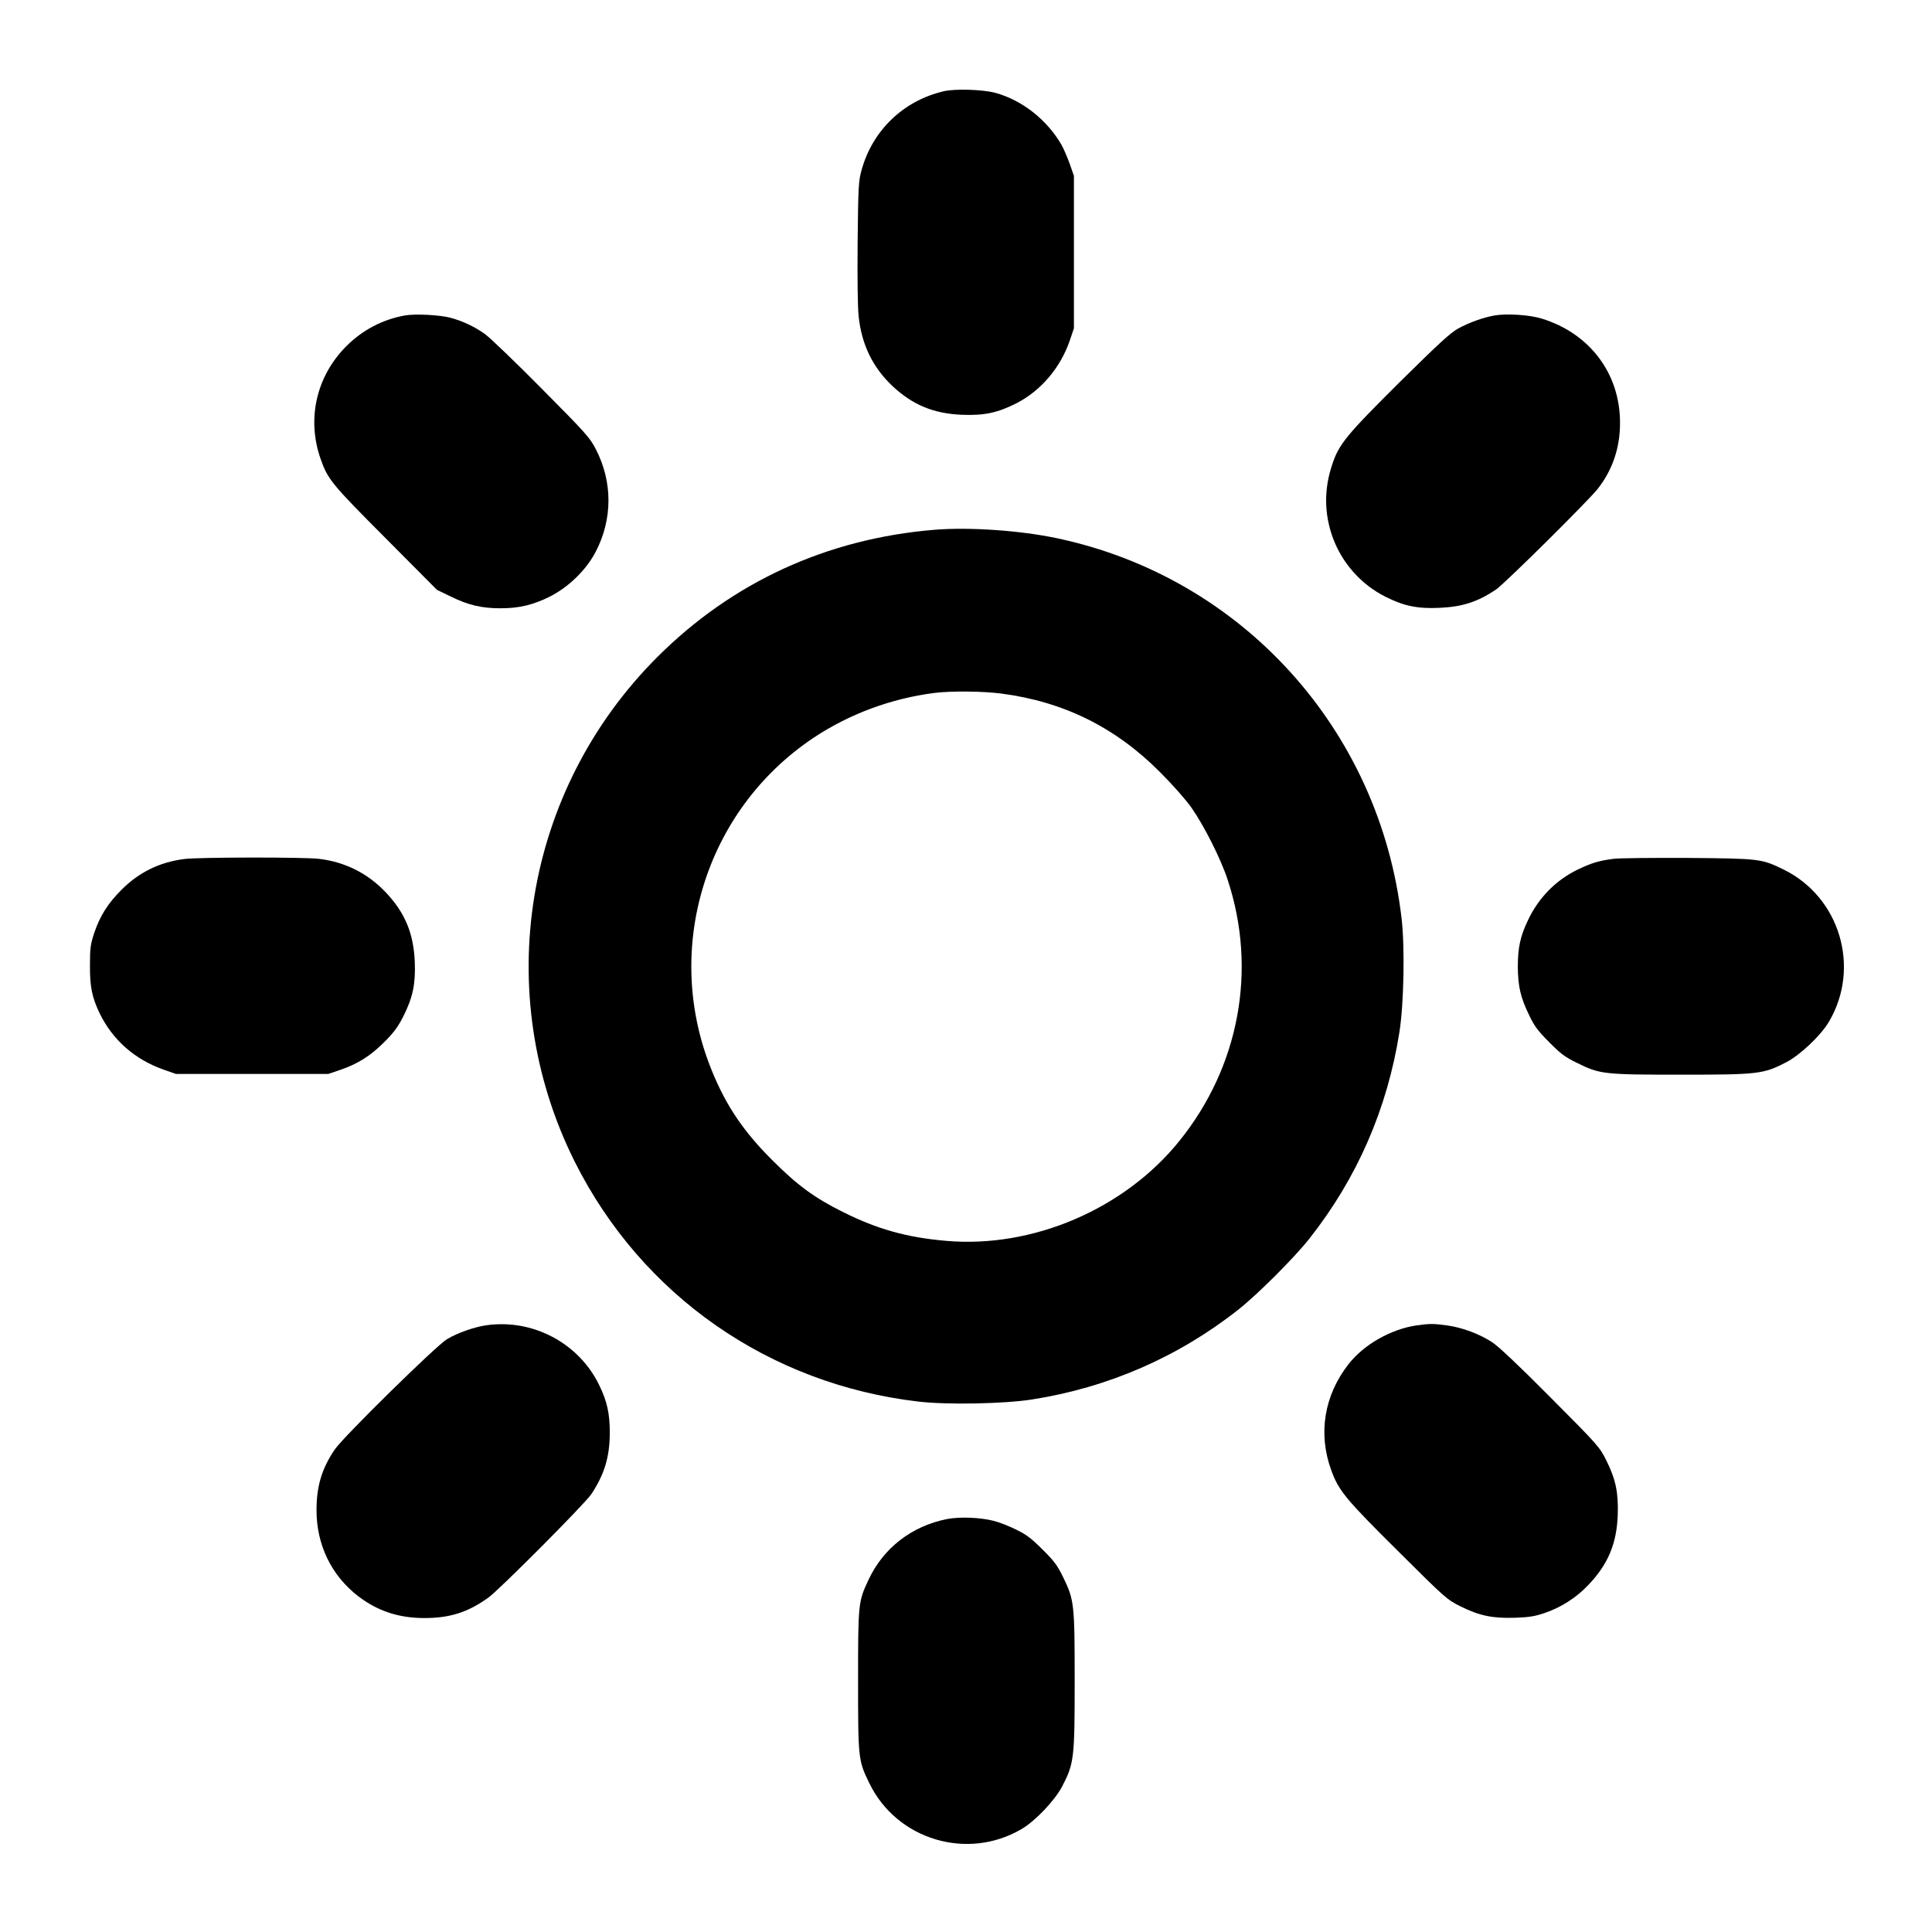 <?xml version="1.0" standalone="no"?>
<!DOCTYPE svg PUBLIC "-//W3C//DTD SVG 20010904//EN"
 "http://www.w3.org/TR/2001/REC-SVG-20010904/DTD/svg10.dtd">
<svg version="1.0" xmlns="http://www.w3.org/2000/svg"
 width="1280pt" height="1280pt" viewBox="0 0 1280 1280"
 preserveAspectRatio="xMidYMid meet">
<g transform="translate(0,1280) scale(0.1,-0.1)"
fill="#000000" stroke="none">
<path d="M6255 12196 c-269 -62 -474 -259 -547 -523 -20 -72 -22 -108 -26
-476 -2 -244 0 -435 7 -495 20 -186 93 -335 222 -458 134 -126 273 -184 461
-192 149 -6 237 13 362 76 163 84 292 236 354 417 l27 80 0 505 0 505 -28 80
c-16 44 -40 100 -54 125 -96 166 -260 296 -439 345 -82 22 -263 28 -339 11z"/>
<path d="M2682 10710 c-148 -27 -280 -96 -388 -204 -198 -199 -263 -481 -170
-746 47 -135 72 -166 431 -526 l340 -342 95 -46 c112 -55 202 -76 325 -76 124
0 213 21 325 76 126 63 245 178 308 301 111 215 111 460 0 676 -39 76 -64 105
-357 400 -174 176 -344 339 -377 363 -70 50 -146 86 -230 109 -74 19 -232 27
-302 15z"/>
<path d="M9902 10710 c-78 -14 -169 -47 -242 -87 -52 -29 -129 -100 -389 -357
-351 -349 -400 -408 -445 -544 -55 -164 -53 -326 4 -484 62 -169 189 -312 350
-392 124 -62 213 -80 359 -73 151 7 249 39 371 120 56 37 615 591 676 669 98
125 148 274 147 438 0 325 -200 591 -518 689 -80 25 -232 35 -313 21z"/>
<path d="M6190 9290 c-712 -59 -1339 -347 -1836 -844 -885 -885 -1104 -2229
-545 -3345 444 -884 1287 -1472 2277 -1587 189 -22 563 -15 751 14 504 79 969
281 1368 596 128 101 370 343 471 471 316 401 516 860 596 1370 29 186 36 560
14 749 -145 1253 -1058 2261 -2283 2520 -245 52 -583 75 -813 56z m444 -1085
c413 -54 755 -223 1051 -520 81 -81 169 -180 208 -235 83 -118 196 -341 241
-480 196 -595 77 -1237 -321 -1730 -364 -451 -971 -711 -1544 -661 -259 22
-456 77 -684 191 -191 95 -303 178 -470 345 -189 189 -305 360 -399 592 -328
802 -46 1724 674 2205 236 157 512 260 800 297 108 14 322 12 444 -4z"/>
<path d="M1222 7109 c-165 -21 -300 -87 -417 -204 -91 -91 -144 -175 -182
-290 -23 -70 -27 -97 -27 -210 -1 -144 14 -214 65 -320 86 -176 233 -305 424
-372 l80 -28 505 0 505 0 80 27 c116 40 199 92 291 184 65 65 91 101 127 172
62 124 81 213 75 360 -8 190 -66 328 -196 464 -119 124 -269 198 -439 218
-103 12 -799 11 -891 -1z"/>
<path d="M10690 7110 c-95 -12 -145 -27 -235 -70 -147 -71 -260 -186 -331
-335 -52 -108 -68 -184 -68 -310 1 -131 18 -205 77 -325 33 -69 58 -102 132
-176 76 -77 105 -98 185 -137 151 -74 174 -77 688 -77 511 0 545 4 696 82 95
50 230 178 284 270 211 359 71 826 -303 1008 -145 71 -159 72 -635 76 -234 1
-454 -1 -490 -6z"/>
<path d="M3224 4020 c-80 -11 -191 -50 -262 -92 -70 -41 -685 -645 -744 -731
-85 -125 -121 -242 -121 -402 0 -230 98 -433 277 -571 129 -98 268 -144 438
-144 168 0 288 38 423 135 73 52 640 622 682 685 87 130 123 249 123 408 0
128 -18 209 -71 317 -135 277 -439 438 -745 395z"/>
<path d="M9385 4019 c-169 -25 -348 -126 -450 -256 -162 -207 -204 -461 -115
-704 49 -135 95 -191 442 -535 316 -315 325 -322 415 -367 125 -62 213 -80
361 -75 94 3 133 10 197 32 108 37 207 100 286 183 132 137 190 275 197 465 5
148 -13 236 -75 361 -45 90 -52 99 -367 415 -207 209 -345 339 -388 368 -83
55 -199 99 -302 113 -87 12 -115 12 -201 0z"/>
<path d="M6275 2736 c-234 -46 -423 -192 -521 -403 -68 -144 -69 -157 -69
-668 0 -518 1 -529 75 -680 182 -374 649 -514 1008 -303 92 54 220 189 270
284 78 151 82 185 82 696 0 513 -3 537 -76 688 -40 81 -60 108 -138 185 -73
73 -107 99 -176 132 -47 23 -113 49 -147 57 -89 23 -225 28 -308 12z"/>
</g>
</svg>
